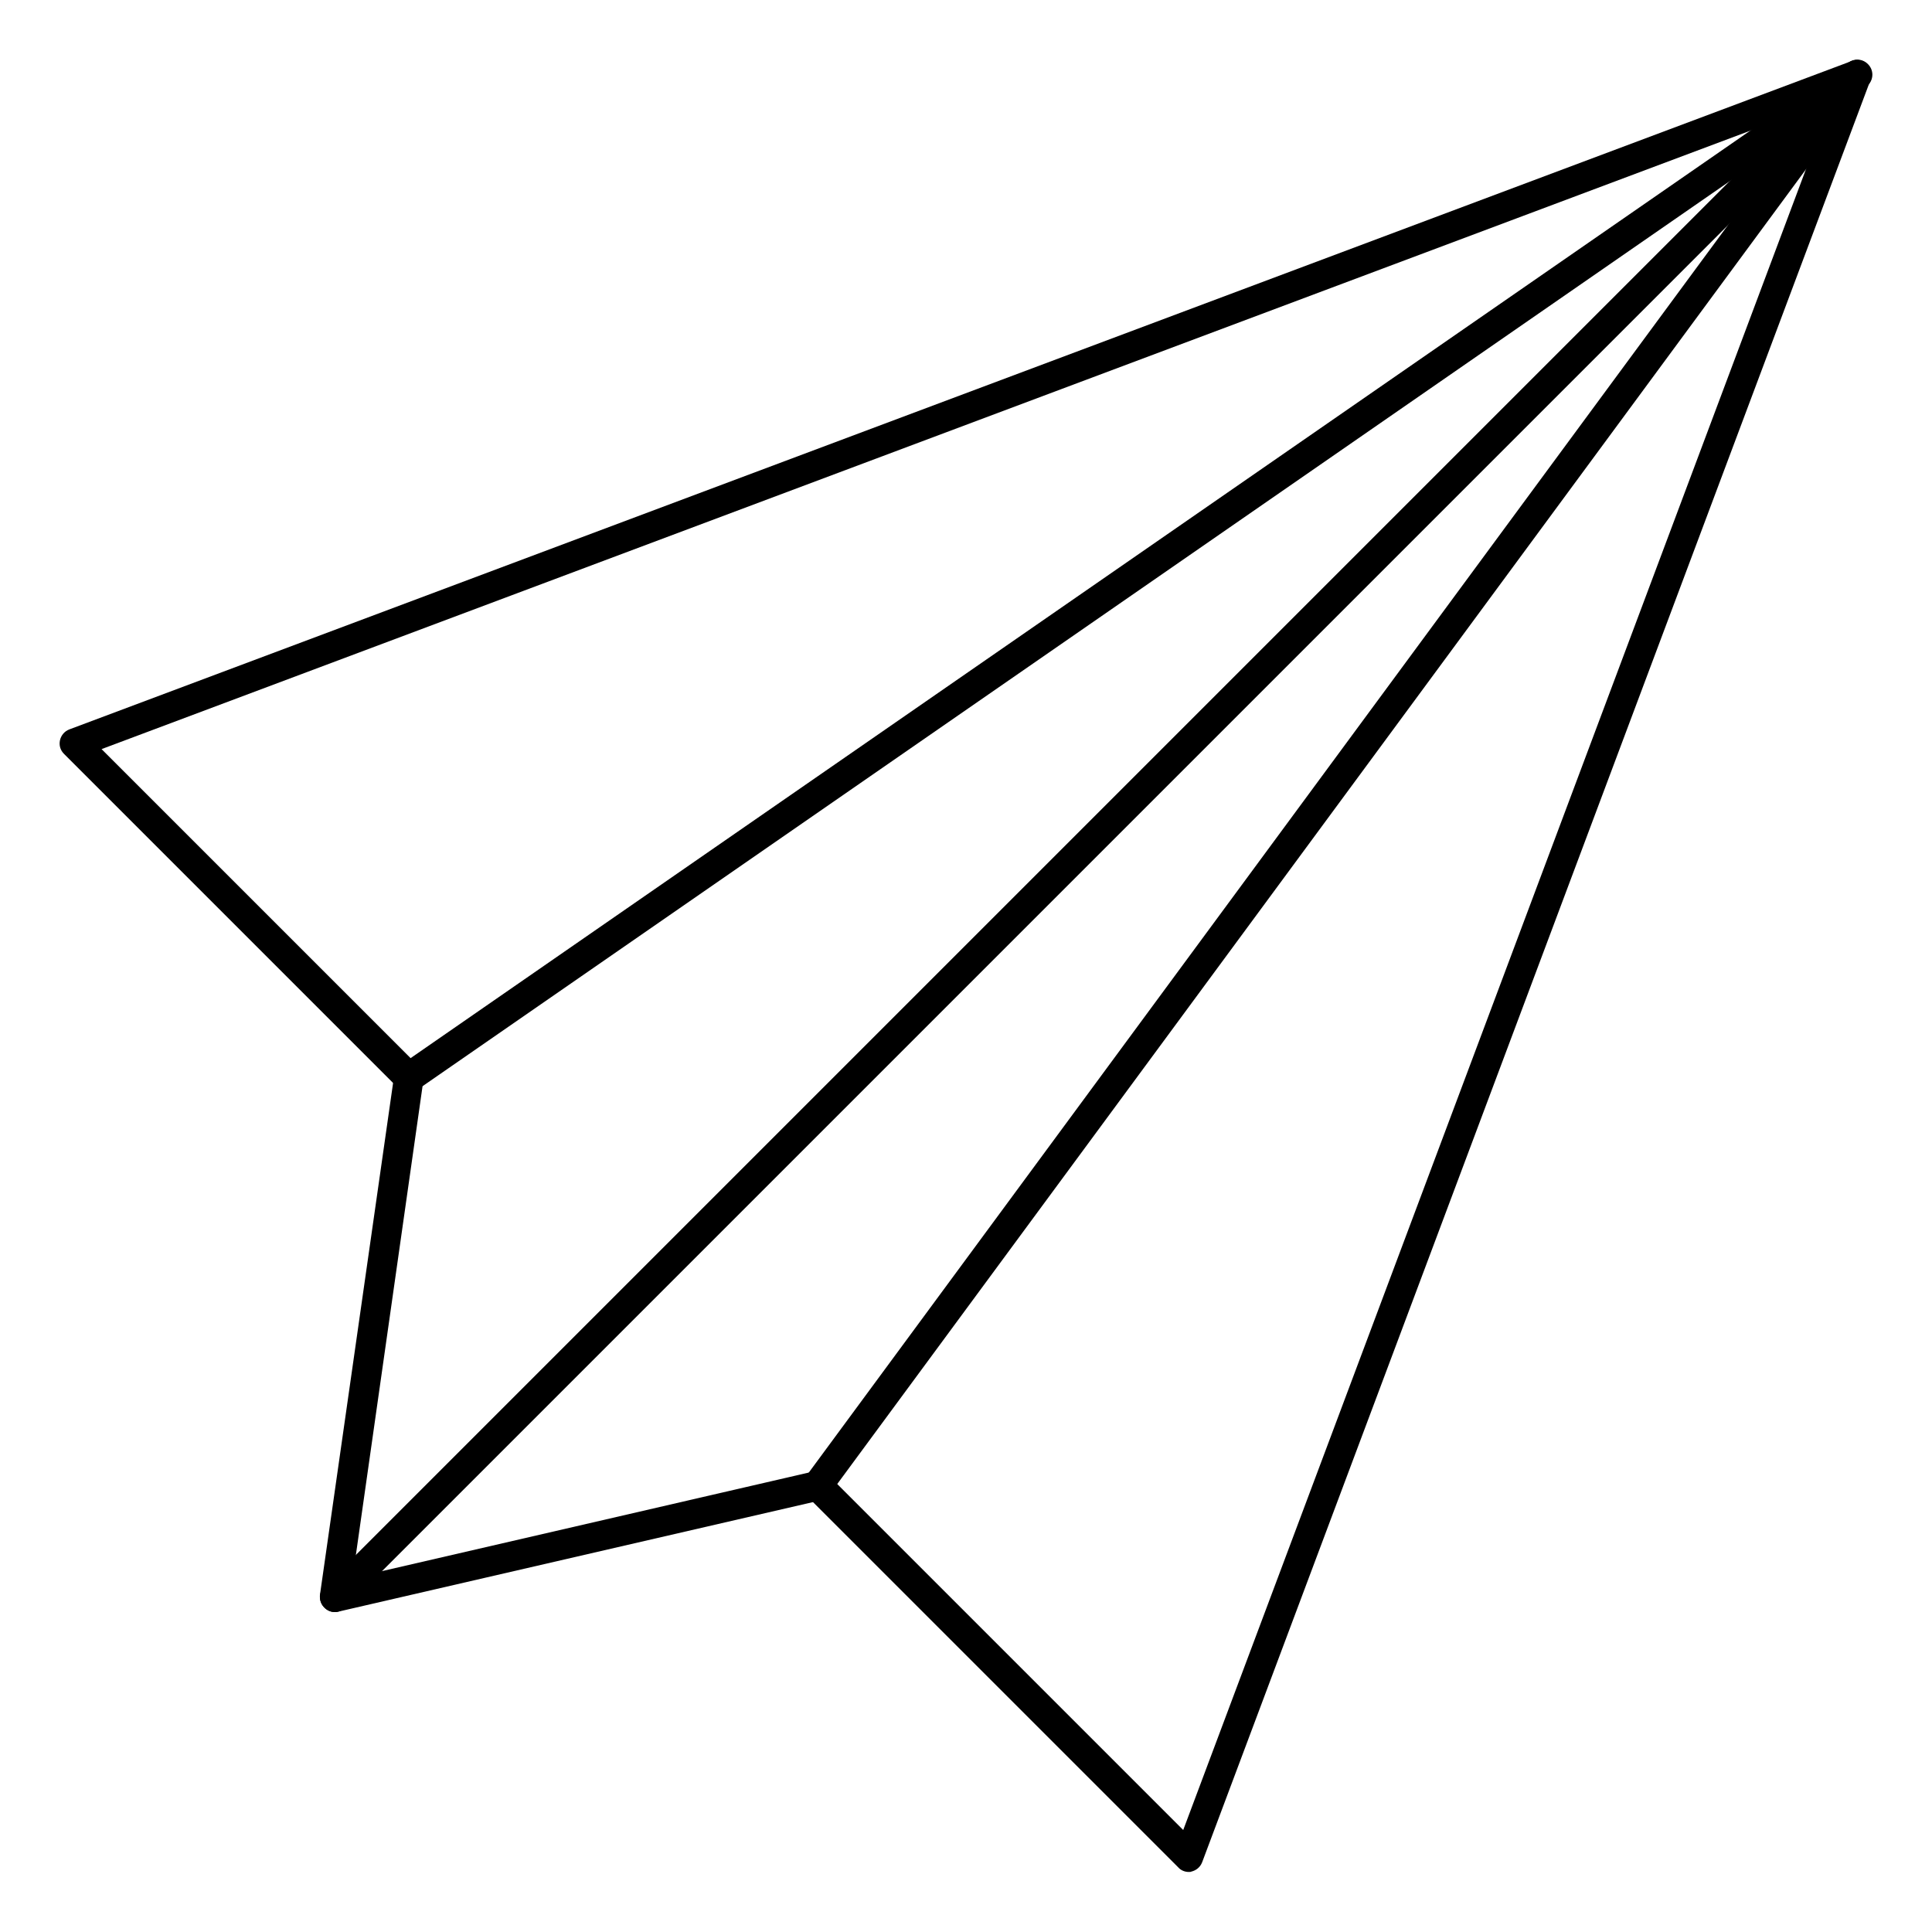 <?xml version="1.0" encoding="UTF-8"?>
<!-- Uploaded to: SVG Repo, www.svgrepo.com, Generator: SVG Repo Mixer Tools -->
<svg fill="#000000" width="800px" height="800px" version="1.1" viewBox="144 144 512 512" xmlns="http://www.w3.org/2000/svg">
 <g>
  <path d="m459.04 640.09c-0.984 0-2.066-0.395-2.754-1.18l-98.398-98.398c-1.574-1.574-1.574-4.035 0-5.609s4.035-1.574 5.609 0l94.07 94.07 171.9-458.45-458.55 172 84.23 84.23c1.574 1.574 1.574 4.035 0 5.609-1.574 1.574-4.035 1.574-5.609 0l-88.559-88.559c-0.984-0.984-1.379-2.262-1.082-3.641 0.297-1.277 1.18-2.363 2.461-2.856l472.32-177.12c1.477-0.59 3.051-0.195 4.133 0.887 1.082 1.082 1.477 2.754 0.887 4.133l-177.12 472.32c-0.492 1.277-1.574 2.164-2.856 2.461-0.098 0.098-0.395 0.098-0.688 0.098z"/>
  <path d="m232.72 571.21c-0.984 0-1.969-0.395-2.656-1.082-0.984-0.887-1.379-2.164-1.277-3.445l19.68-137.76c0.297-2.164 2.262-3.641 4.43-3.344 2.164 0.297 3.641 2.262 3.344 4.43l-18.797 132.15 122.31-28.242c2.164-0.492 4.231 0.789 4.723 2.953 0.492 2.164-0.789 4.231-2.953 4.723l-127.92 29.52c-0.293 0.098-0.59 0.098-0.883 0.098z"/>
  <path d="m360.64 541.7c-0.789 0-1.672-0.297-2.363-0.789-1.77-1.277-2.164-3.738-0.789-5.512l261.45-354.83-364.28 252.2c-1.77 1.277-4.231 0.789-5.512-0.984-1.277-1.77-0.789-4.231 0.984-5.512l383.76-265.68c1.574-1.082 3.738-0.887 5.019 0.492 1.379 1.379 1.477 3.543 0.395 5.117l-275.52 373.92c-0.789 0.984-1.969 1.574-3.152 1.574z"/>
  <path d="m232.72 571.21c-0.984 0-1.969-0.395-2.754-1.18-1.574-1.574-1.574-4.035 0-5.609l403.44-403.44c1.574-1.574 4.035-1.574 5.609 0s1.574 4.035 0 5.609l-403.44 403.44c-0.887 0.785-1.871 1.18-2.856 1.18z"/>
 </g>
</svg>